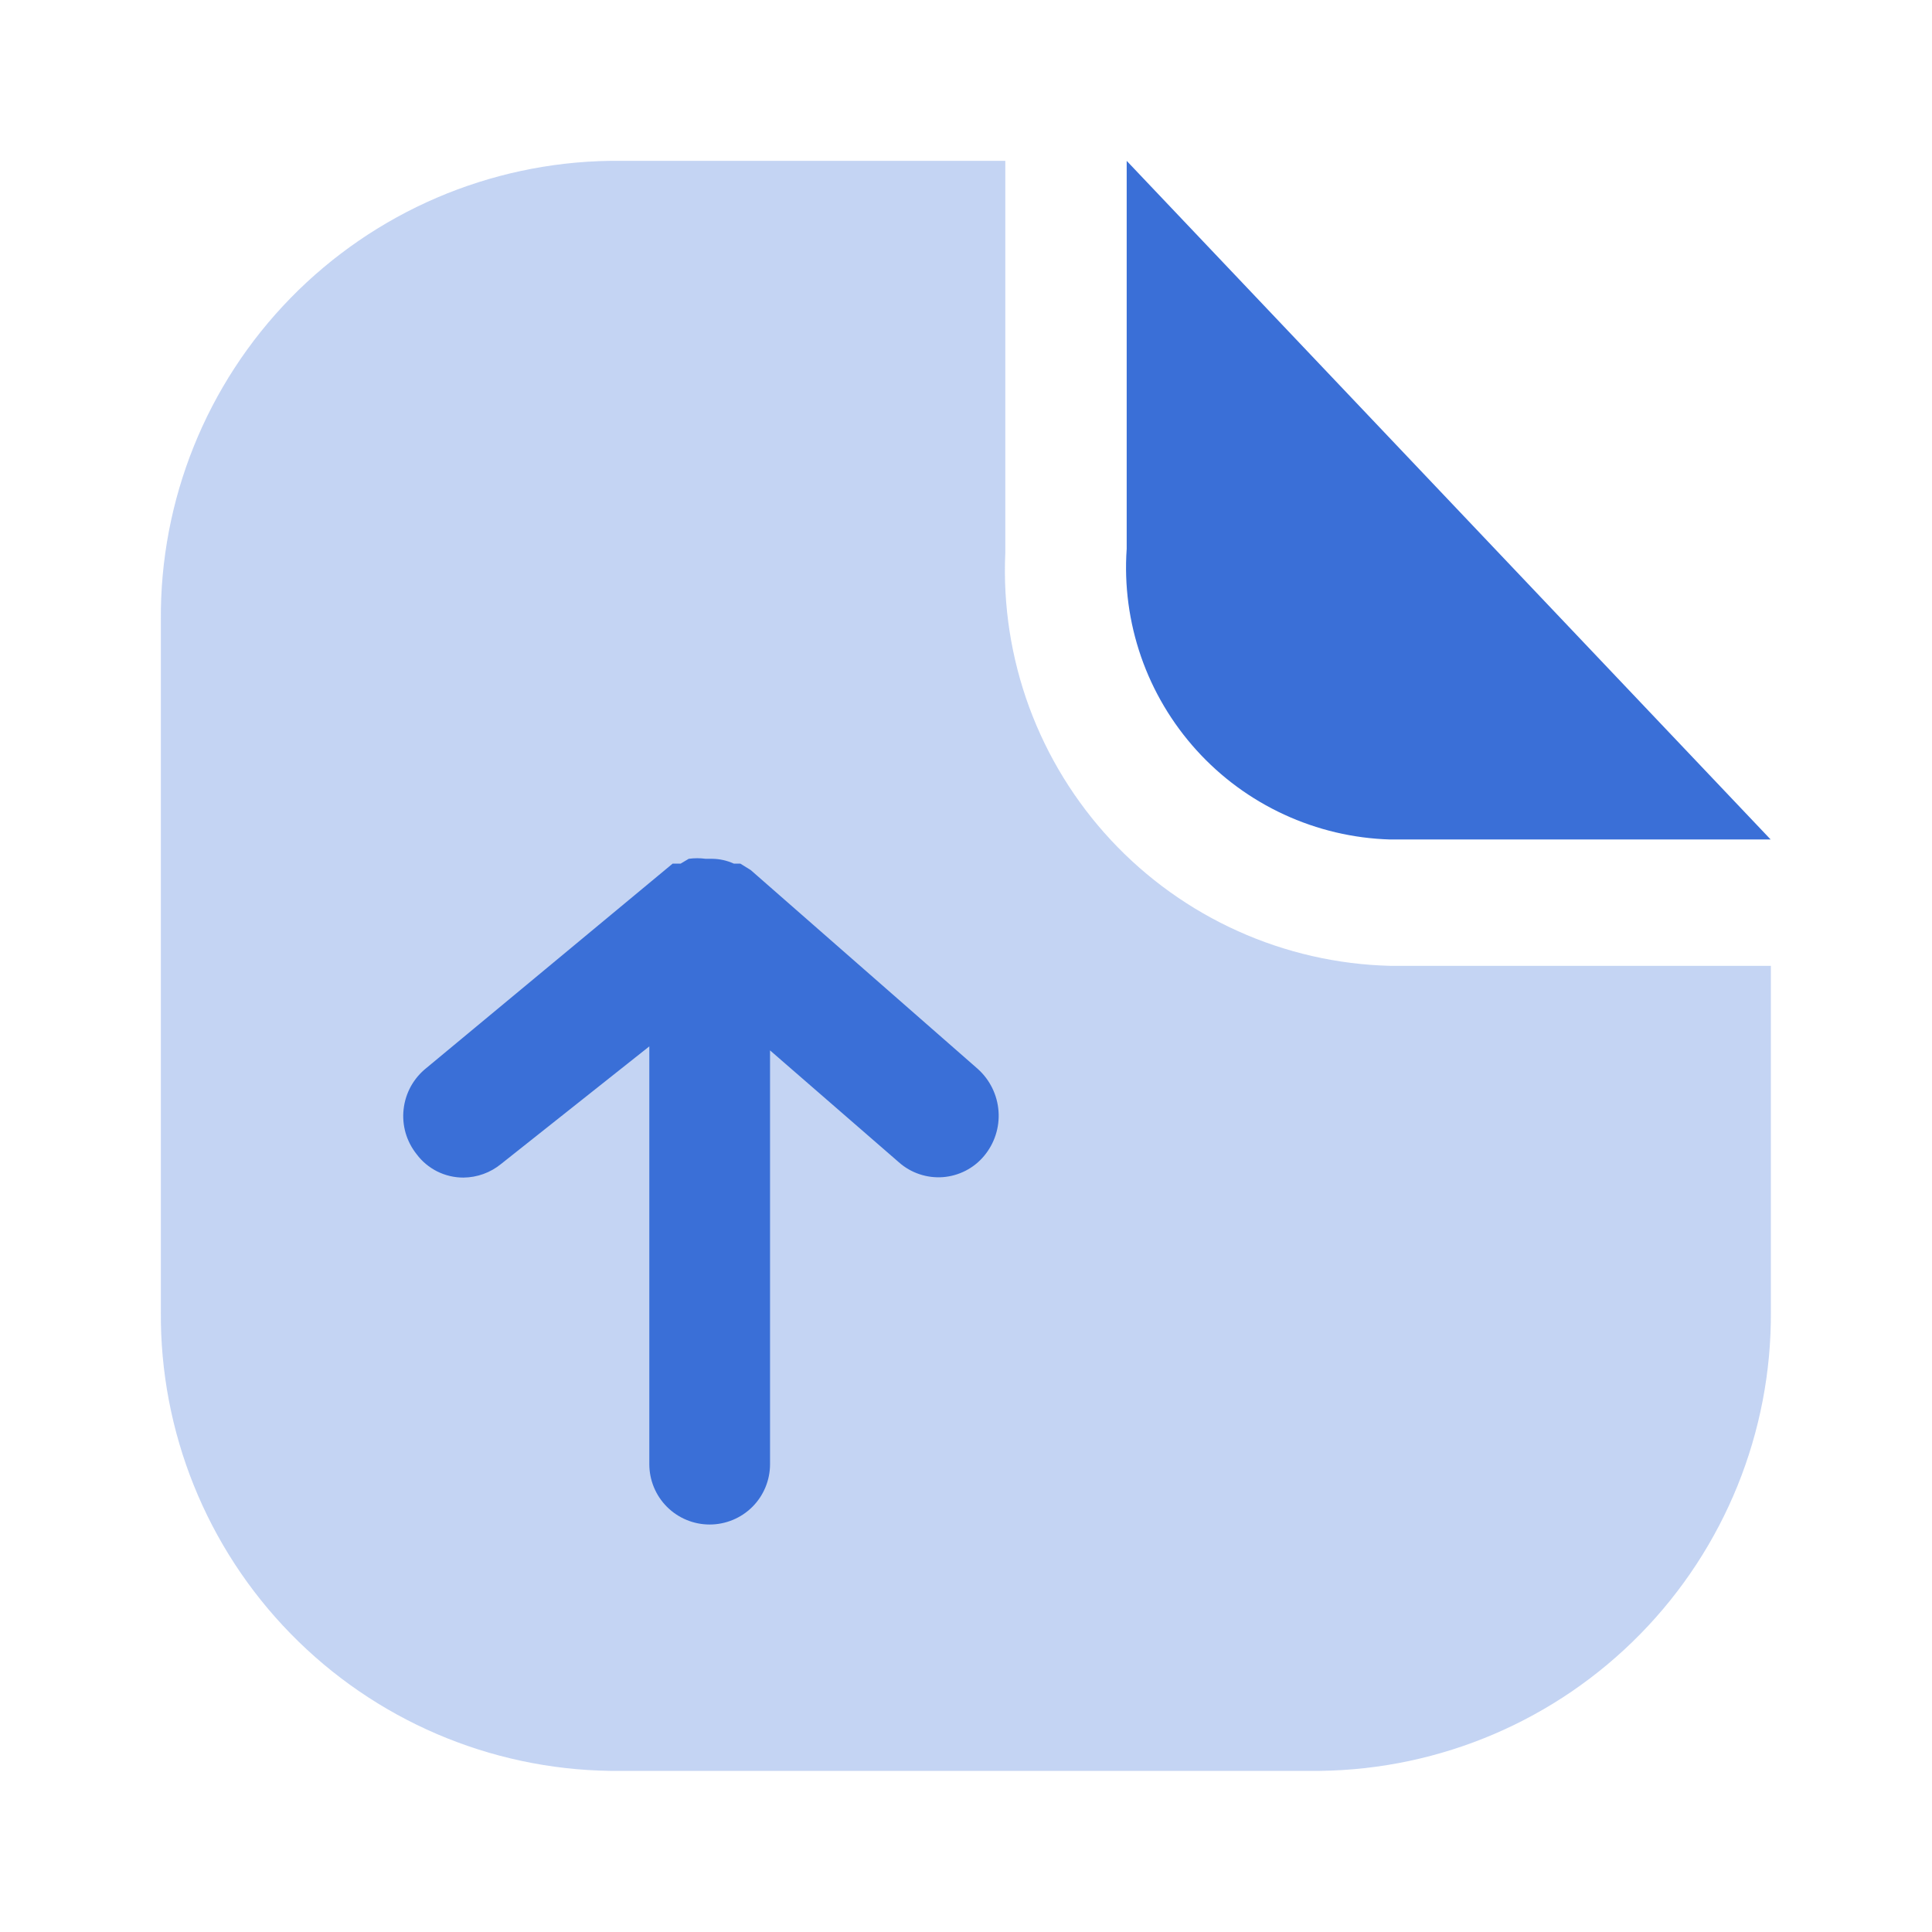 <svg width="35" height="35" viewBox="0 0 35 35" fill="none" xmlns="http://www.w3.org/2000/svg">
<path opacity="0.3" d="M32.081 17.497H25.183C24.231 17.473 23.294 17.259 22.426 16.868C21.557 16.477 20.776 15.917 20.127 15.221C19.478 14.524 18.974 13.705 18.645 12.811C18.317 11.918 18.169 10.967 18.212 10.016V2.914H11.052C8.87 2.945 6.79 3.838 5.265 5.398C3.74 6.959 2.895 9.059 2.914 11.241V23.754C2.895 25.935 3.74 28.036 5.265 29.596C6.79 31.157 8.87 32.05 11.052 32.081H23.914C26.1 32.054 28.186 31.163 29.716 29.602C31.246 28.042 32.097 25.939 32.081 23.754V17.497Z" fill="#3A6FD7"/>
<path d="M32.077 15.208H25.179C24.516 15.188 23.864 15.034 23.262 14.756C22.66 14.478 22.12 14.082 21.675 13.59C21.23 13.098 20.888 12.522 20.671 11.896C20.454 11.269 20.365 10.605 20.411 9.943V2.914L32.077 15.208ZM13.6 15.762L13.411 15.645H13.294C13.17 15.589 13.036 15.559 12.9 15.558H12.784C12.682 15.544 12.579 15.544 12.477 15.558L12.331 15.645H12.186L7.723 19.349C7.609 19.44 7.514 19.553 7.443 19.68C7.373 19.808 7.328 19.948 7.312 20.093C7.295 20.238 7.308 20.385 7.348 20.525C7.389 20.665 7.457 20.796 7.548 20.91C7.646 21.042 7.774 21.148 7.921 21.222C8.068 21.295 8.23 21.333 8.394 21.333C8.644 21.331 8.886 21.244 9.079 21.085L11.763 18.956V26.524C11.763 26.815 11.878 27.093 12.083 27.298C12.288 27.503 12.566 27.618 12.856 27.618C13.146 27.618 13.425 27.503 13.63 27.298C13.835 27.093 13.95 26.815 13.95 26.524V19.029L16.284 21.056C16.392 21.152 16.518 21.225 16.655 21.271C16.792 21.317 16.937 21.336 17.081 21.325C17.225 21.314 17.366 21.274 17.494 21.208C17.623 21.142 17.737 21.05 17.829 20.939C18.018 20.712 18.111 20.422 18.089 20.128C18.067 19.834 17.932 19.56 17.713 19.364L13.6 15.762Z" fill="#3A6FD7"/>
</svg>

